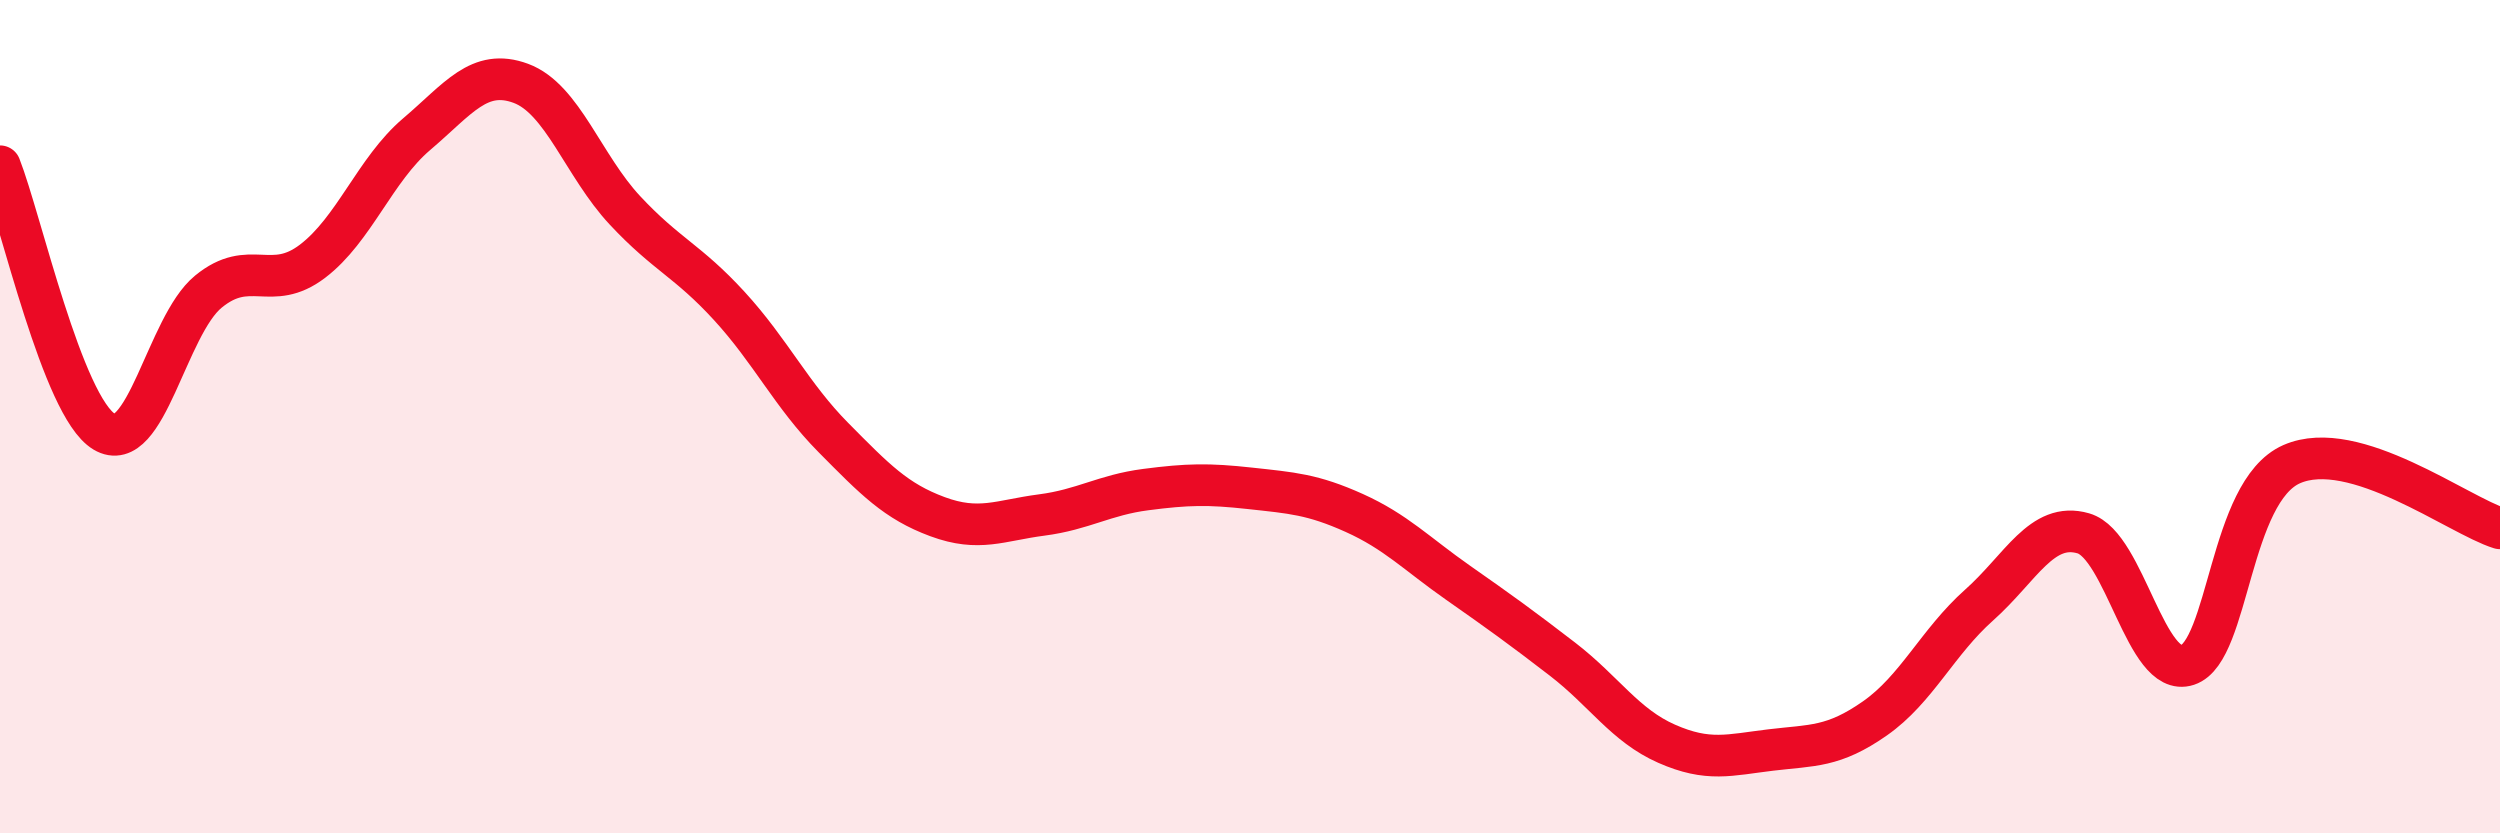 
    <svg width="60" height="20" viewBox="0 0 60 20" xmlns="http://www.w3.org/2000/svg">
      <path
        d="M 0,3.99 C 0.5,5.26 1.5,9.76 2.5,10.36 C 3.5,10.96 4,7.82 5,7 C 6,6.18 6.5,7.03 7.5,6.27 C 8.5,5.51 9,4.07 10,3.22 C 11,2.37 11.5,1.63 12.5,2 C 13.5,2.37 14,3.98 15,5.05 C 16,6.12 16.5,6.25 17.5,7.34 C 18.5,8.43 19,9.49 20,10.5 C 21,11.51 21.5,12.03 22.5,12.4 C 23.5,12.77 24,12.49 25,12.36 C 26,12.23 26.5,11.88 27.5,11.75 C 28.5,11.62 29,11.61 30,11.72 C 31,11.83 31.5,11.86 32.5,12.31 C 33.5,12.76 34,13.29 35,13.99 C 36,14.69 36.5,15.05 37.5,15.82 C 38.5,16.59 39,17.41 40,17.85 C 41,18.29 41.5,18.12 42.5,18 C 43.5,17.88 44,17.94 45,17.24 C 46,16.54 46.5,15.41 47.5,14.52 C 48.5,13.63 49,12.51 50,12.8 C 51,13.09 51.5,16.29 52.5,15.96 C 53.5,15.63 53.5,11.8 55,11.14 C 56.5,10.48 59,12.37 60,12.68L60 20L0 20Z"
        fill="#EB0A25"
        opacity="0.1"
        stroke-linecap="round"
        stroke-linejoin="round"
      />
      <path
        d="M 0,3.99 C 0.5,5.26 1.5,9.76 2.5,10.36 C 3.5,10.96 4,7.82 5,7 C 6,6.18 6.5,7.03 7.5,6.27 C 8.5,5.51 9,4.07 10,3.22 C 11,2.37 11.5,1.63 12.5,2 C 13.5,2.37 14,3.98 15,5.05 C 16,6.12 16.5,6.25 17.5,7.34 C 18.5,8.43 19,9.49 20,10.5 C 21,11.51 21.5,12.03 22.5,12.4 C 23.5,12.77 24,12.49 25,12.36 C 26,12.23 26.5,11.88 27.5,11.75 C 28.5,11.62 29,11.61 30,11.72 C 31,11.83 31.5,11.86 32.5,12.31 C 33.5,12.76 34,13.29 35,13.99 C 36,14.69 36.5,15.05 37.5,15.82 C 38.5,16.59 39,17.41 40,17.85 C 41,18.29 41.5,18.12 42.5,18 C 43.5,17.88 44,17.94 45,17.24 C 46,16.54 46.5,15.41 47.5,14.52 C 48.5,13.63 49,12.51 50,12.8 C 51,13.09 51.5,16.29 52.5,15.96 C 53.5,15.63 53.5,11.8 55,11.14 C 56.5,10.48 59,12.37 60,12.68"
        stroke="#EB0A25"
        stroke-width="1"
        fill="none"
        stroke-linecap="round"
        stroke-linejoin="round"
      />
    </svg>
  